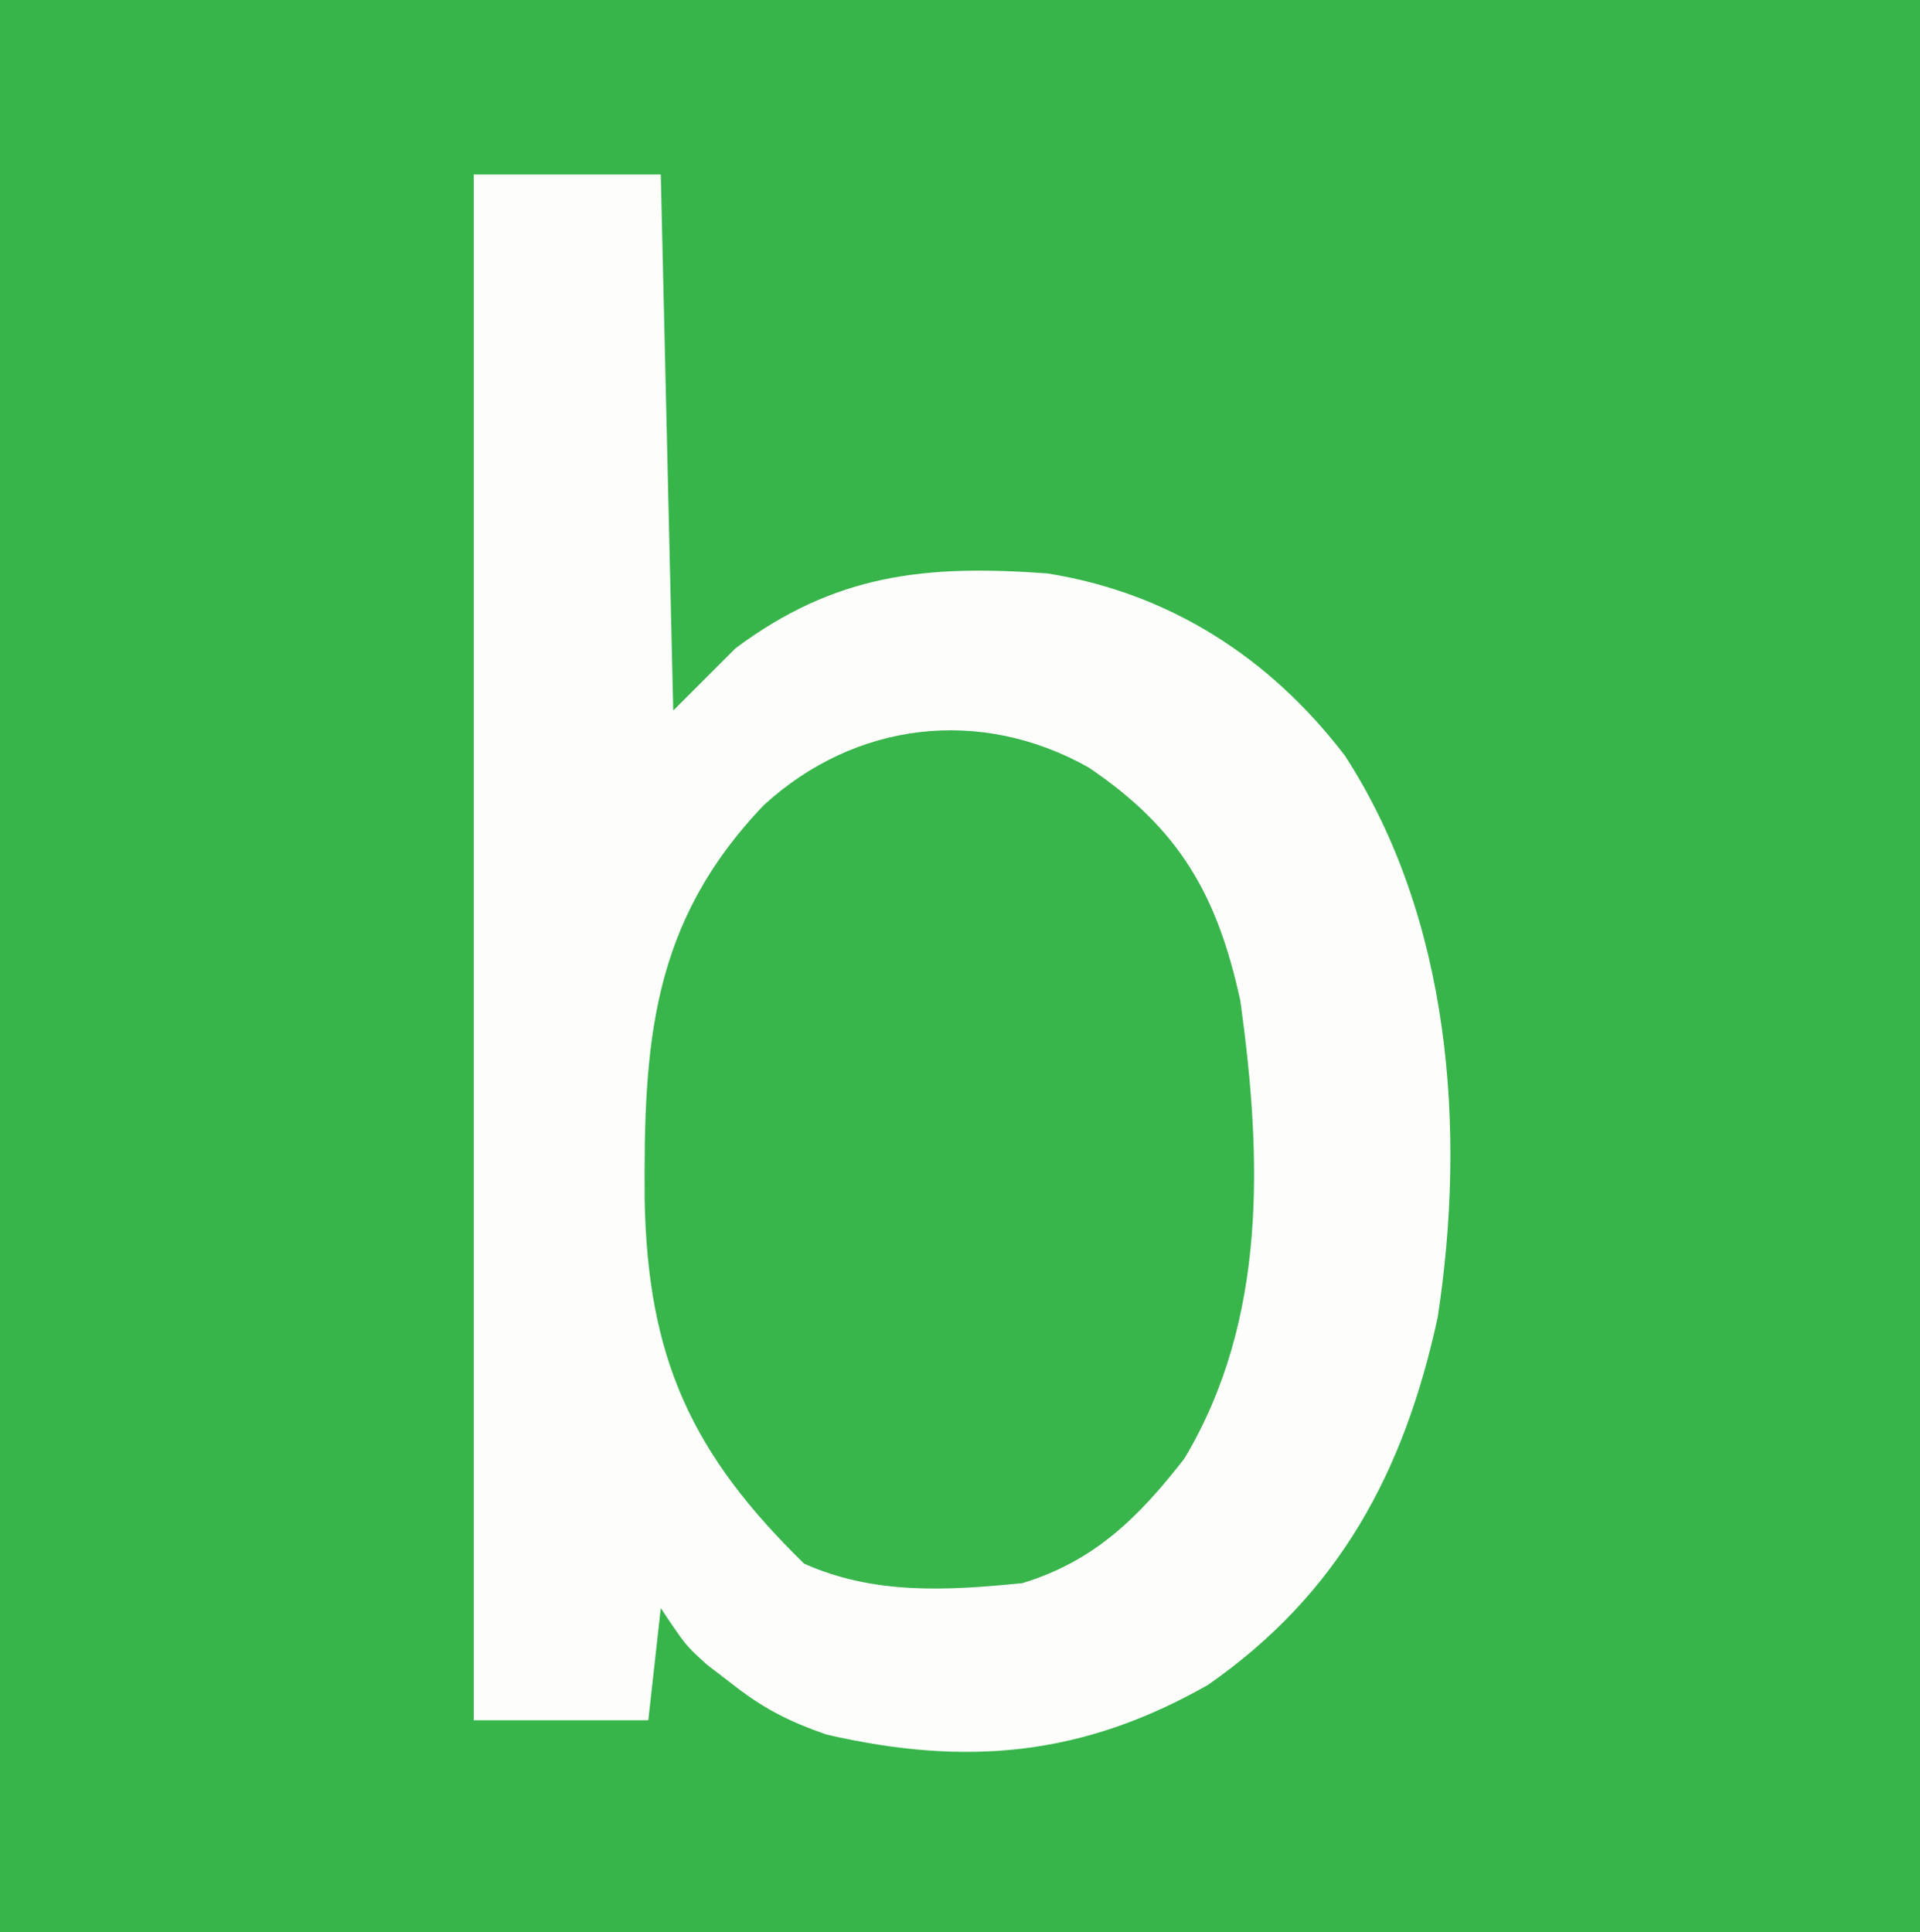 <?xml version="1.0" encoding="UTF-8"?>
<svg version="1.1" xmlns="http://www.w3.org/2000/svg" width="154" height="155">
<rect width="100%" height="100%" fill="#333333" stroke="none"/>
<path d="M0 0 C50.82 0 101.64 0 154 0 C154 51.15 154 102.3 154 155 C103.18 155 52.36 155 0 155 C0 103.85 0 52.7 0 0 Z " fill="#37B54A" transform="translate(0,0)"/>
<path d="M0 0 C4.95 0 9.9 0 15 0 C15.33 14.19 15.66 28.38 16 43 C17.65 41.35 19.3 39.7 21 38 C29.016 32.031 36.241 31.286 46 32 C55.79 33.549 63.888 38.774 69.875 46.625 C78.337 59.677 79.635 76.615 77.312 91.688 C74.633 104.058 69.4 113.861 58.867 121.176 C48.862 126.862 39.564 127.739 28.297 125.148 C25.244 124.085 23.205 123.045 20.688 121.062 C20.031 120.558 19.375 120.054 18.699 119.535 C17 118 17 118 15 115 C14.67 117.97 14.34 120.94 14 124 C9.38 124 4.76 124 0 124 C0 83.08 0 42.16 0 0 Z " fill="#FDFEFC" transform="translate(38,14)"/>
<path d="M0 0 C7.262 4.906 10.318 10.188 12.176 18.734 C13.902 31.229 14.365 44.281 7.688 55.438 C4.032 60.148 0.475 63.677 -5.312 65.438 C-11.364 66.046 -17.201 66.38 -22.812 63.875 C-31.815 55.097 -35.358 47.427 -35.605 34.733 C-35.69 22.175 -35.111 12.498 -26.047 3.027 C-18.716 -3.693 -8.67 -4.873 0 0 Z " fill="#38B54B" transform="translate(87.312,61.562)"/>
</svg>
